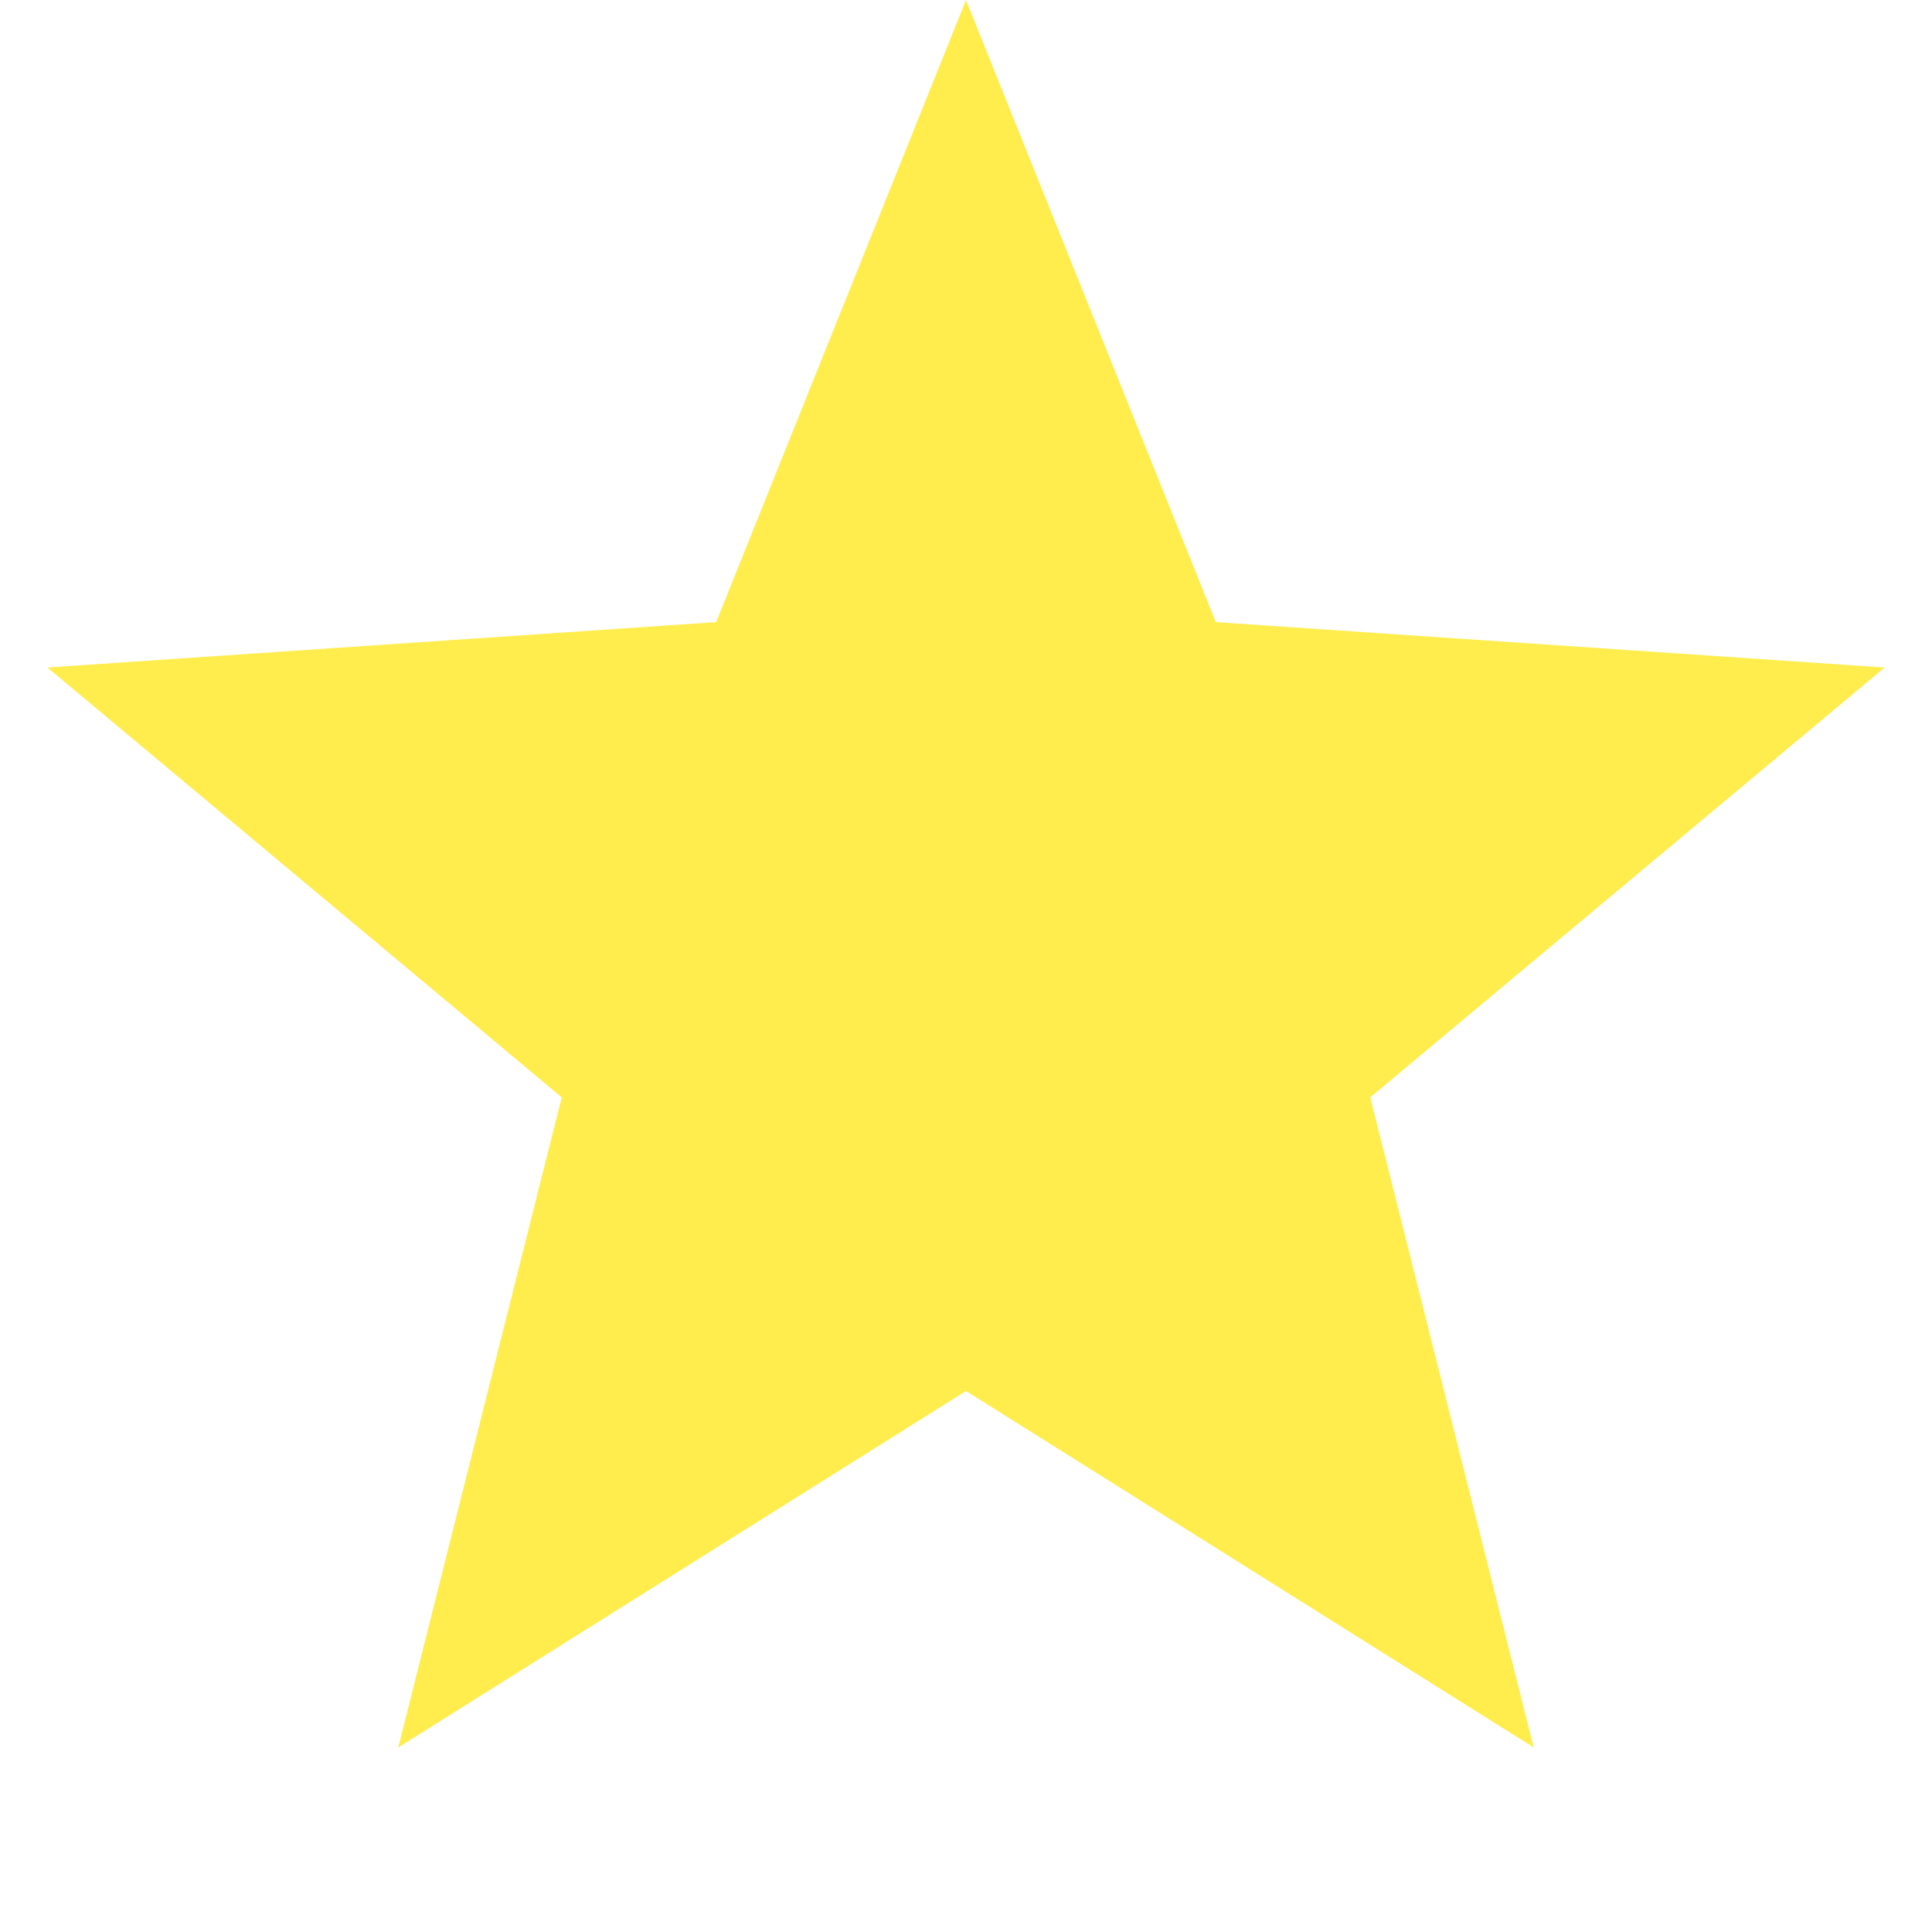 <svg width="16" height="16" viewBox="0 0 16 16" fill="none" xmlns="http://www.w3.org/2000/svg">
<path d="M8 0L10.069 5.152L15.608 5.528L11.348 9.088L12.702 14.472L8 11.52L3.298 14.472L4.652 9.088L0.392 5.528L5.931 5.152L8 0Z" fill="#FFED4E"/>
</svg>
